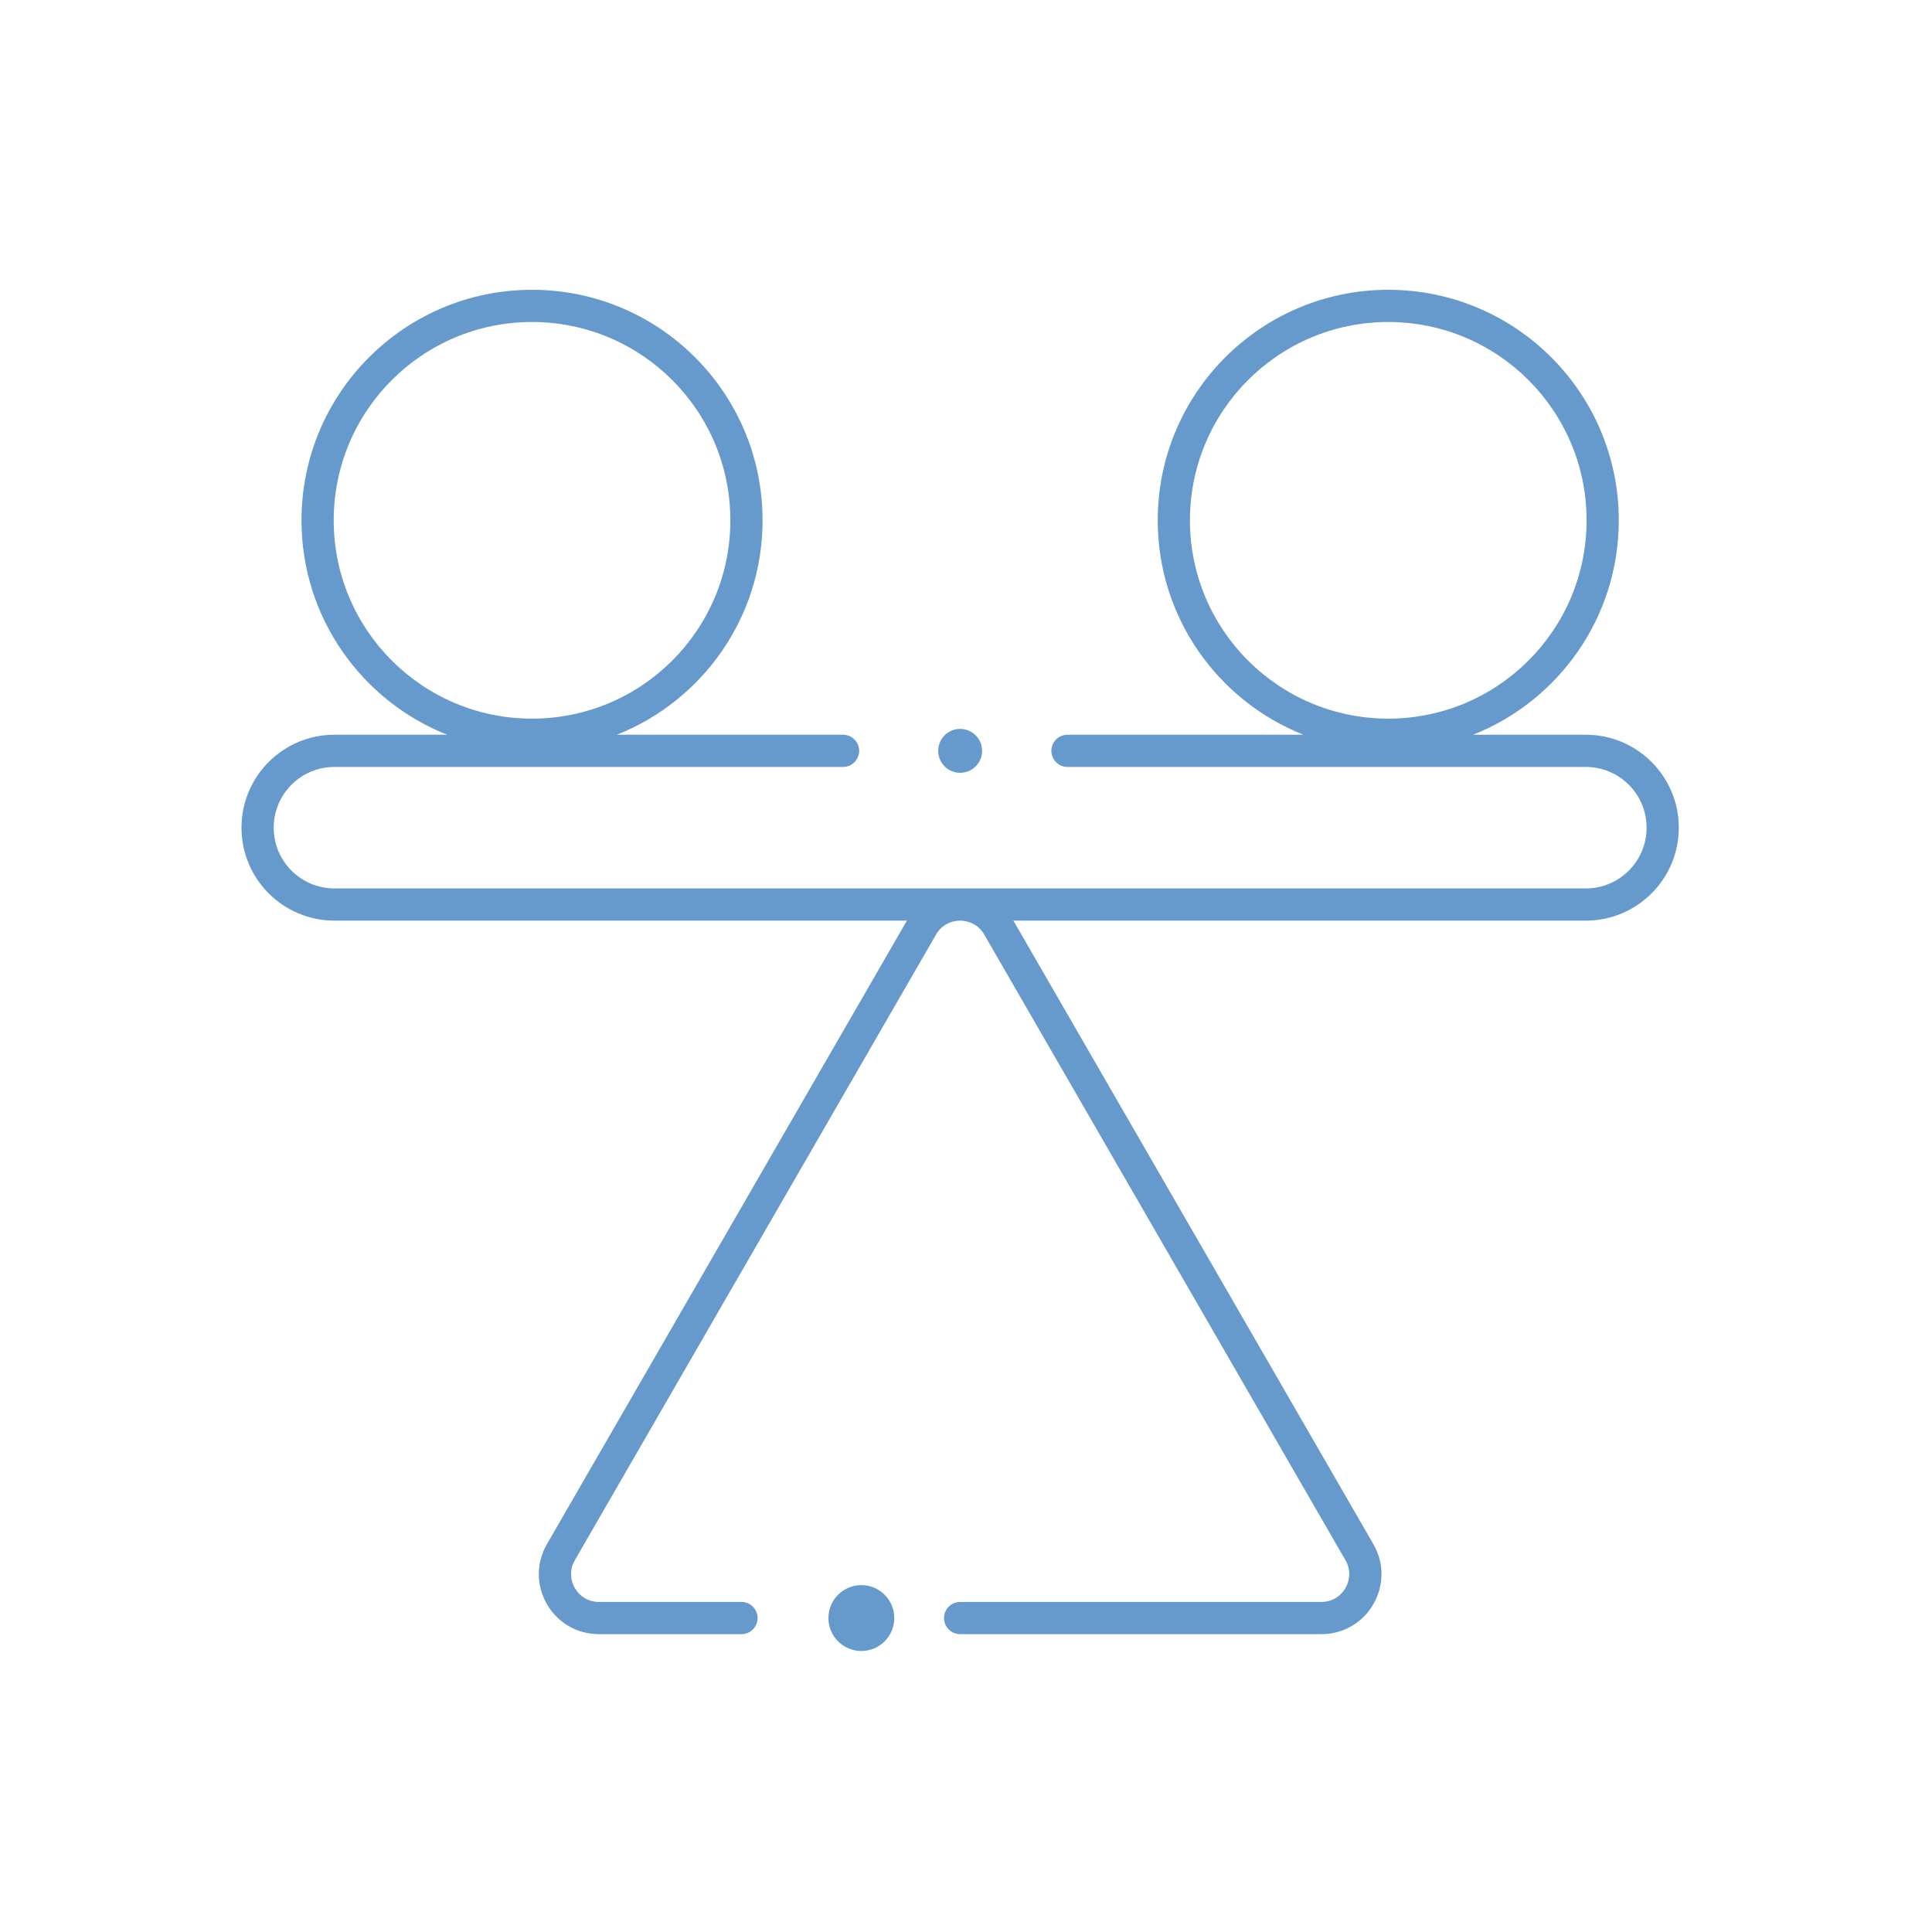 <svg width="120" height="120" viewBox="0 0 120 120" fill="none" xmlns="http://www.w3.org/2000/svg">
<path fill-rule="evenodd" clip-rule="evenodd" d="M45.364 32.318C45.364 39.121 39.849 44.636 33.045 44.636C26.242 44.636 20.727 39.121 20.727 32.318C20.727 25.515 26.242 20 33.045 20C39.849 20 45.364 25.515 45.364 32.318ZM47.364 32.318C47.364 38.366 43.614 43.538 38.313 45.636H52.364C52.916 45.636 53.364 46.084 53.364 46.636C53.364 47.189 52.916 47.636 52.364 47.636H37.818H20.773C18.689 47.636 17 49.326 17 51.409C17 53.493 18.689 55.182 20.773 55.182H59.614C59.629 55.182 59.644 55.182 59.659 55.182H98.5C100.584 55.182 102.273 53.493 102.273 51.409C102.273 49.326 100.584 47.636 98.5 47.636H81.454H66.303C65.751 47.636 65.303 47.189 65.303 46.636C65.303 46.084 65.751 45.636 66.303 45.636H80.96C75.659 43.538 71.909 38.366 71.909 32.318C71.909 24.41 78.32 18 86.227 18C94.135 18 100.545 24.41 100.545 32.318C100.545 38.366 96.796 43.538 91.494 45.636H98.5C101.688 45.636 104.273 48.221 104.273 51.409C104.273 54.597 101.688 57.182 98.5 57.182H62.943L85.302 95.909C86.737 98.394 84.944 101.5 82.074 101.5H59.636C59.084 101.5 58.636 101.052 58.636 100.5C58.636 99.948 59.084 99.5 59.636 99.5H82.074C83.404 99.5 84.235 98.061 83.57 96.909L61.132 58.045C60.803 57.475 60.228 57.187 59.652 57.182H59.621C59.044 57.187 58.47 57.475 58.141 58.045L35.703 96.909C35.038 98.061 35.869 99.5 37.198 99.5H39.265H46.056C46.608 99.5 47.056 99.948 47.056 100.5C47.056 101.052 46.608 101.5 46.056 101.5H39.265H37.198C34.329 101.5 32.536 98.394 33.971 95.909L56.33 57.182H20.773C17.584 57.182 15 54.597 15 51.409C15 48.221 17.584 45.636 20.773 45.636H27.778C22.477 43.538 18.727 38.366 18.727 32.318C18.727 24.41 25.138 18 33.045 18C40.953 18 47.364 24.41 47.364 32.318ZM98.546 32.318C98.546 39.121 93.03 44.636 86.227 44.636C79.424 44.636 73.909 39.121 73.909 32.318C73.909 25.515 79.424 20 86.227 20C93.03 20 98.546 25.515 98.546 32.318ZM59.636 48C60.389 48 61 47.389 61 46.636C61 45.883 60.389 45.273 59.636 45.273C58.883 45.273 58.273 45.883 58.273 46.636C58.273 47.389 58.883 48 59.636 48ZM55.545 100.5C55.545 101.63 54.63 102.546 53.5 102.546C52.37 102.546 51.455 101.63 51.455 100.5C51.455 99.37 52.37 98.455 53.5 98.455C54.63 98.455 55.545 99.37 55.545 100.5Z" fill="#6699CC"/>
</svg>
